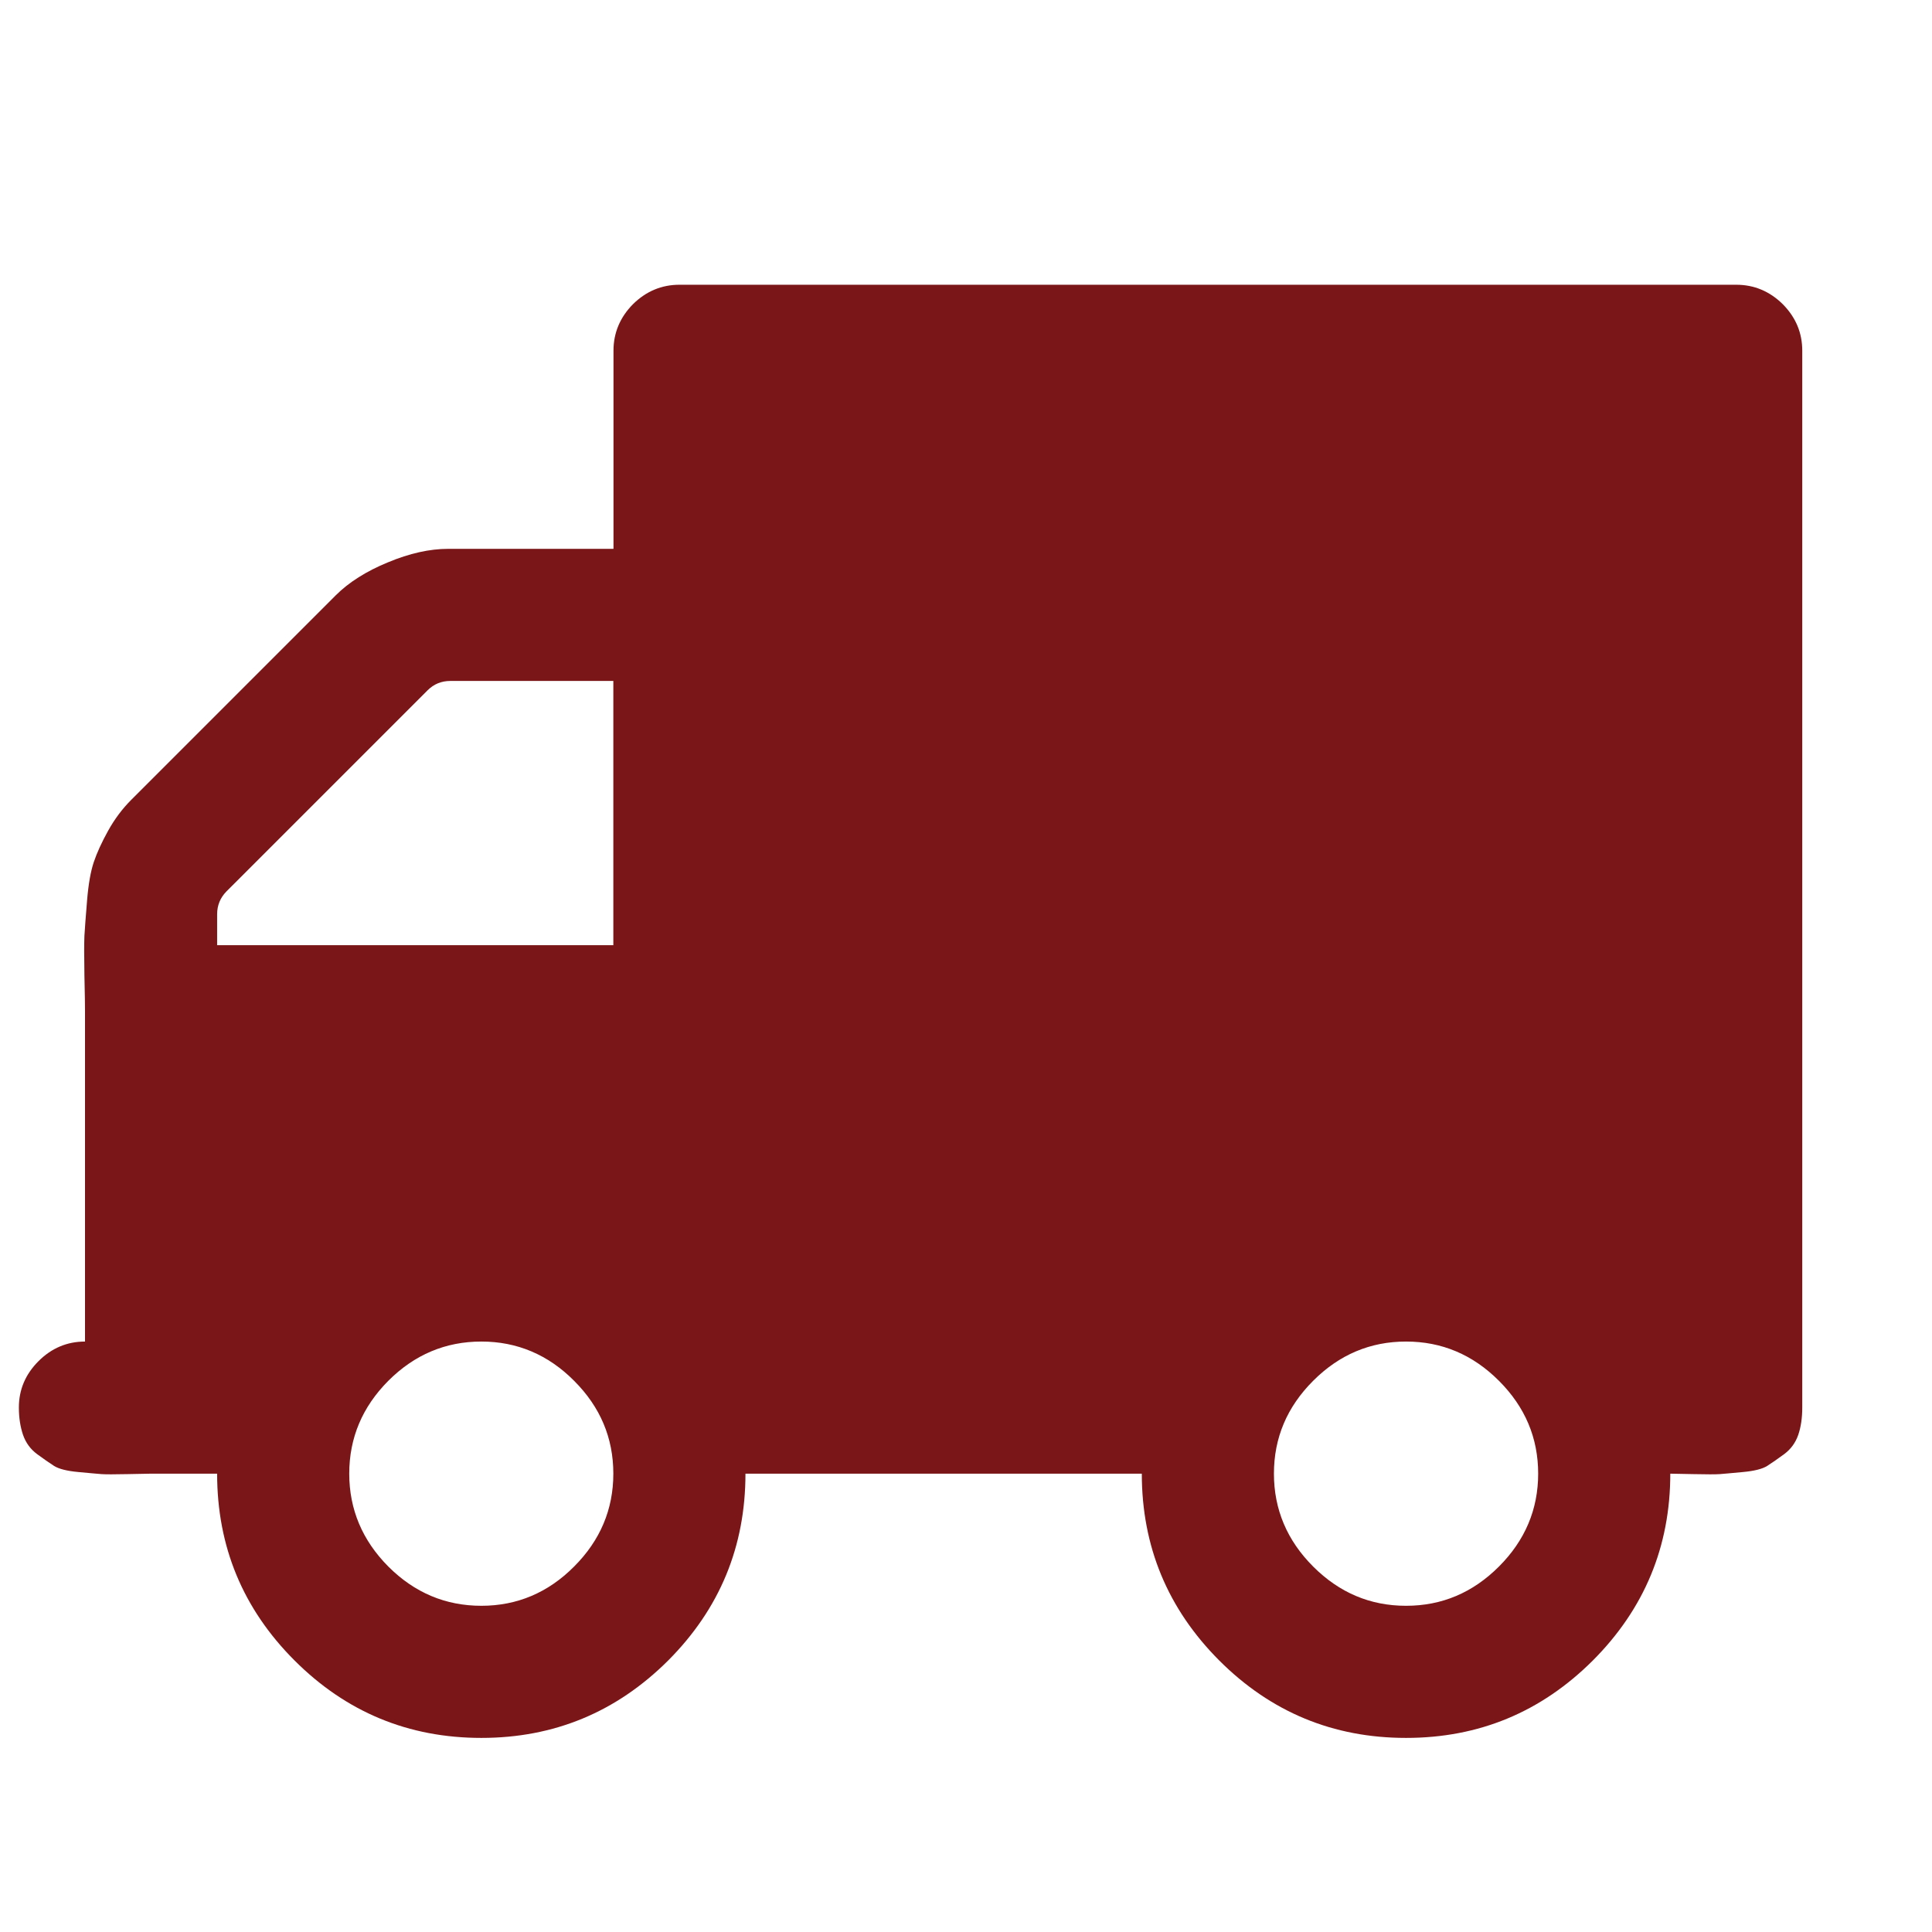 <svg width="13" height="13" viewBox="0 0 13 13" fill="none" xmlns="http://www.w3.org/2000/svg">
<g clip-path="url(#clip0)">
<path d="M11.996 2.047C11.908 1.96 11.803 1.916 11.683 1.916H4.572C4.452 1.916 4.347 1.96 4.259 2.047C4.172 2.135 4.128 2.24 4.128 2.36V3.693H3.016C2.891 3.693 2.756 3.723 2.61 3.784C2.464 3.844 2.347 3.918 2.259 4.006L0.884 5.381C0.824 5.441 0.772 5.51 0.728 5.589C0.684 5.668 0.652 5.739 0.631 5.801C0.61 5.864 0.595 5.949 0.586 6.058C0.577 6.167 0.571 6.247 0.568 6.298C0.566 6.348 0.566 6.436 0.568 6.562C0.571 6.687 0.572 6.768 0.572 6.805V9.027C0.452 9.027 0.347 9.071 0.259 9.159C0.171 9.247 0.127 9.351 0.127 9.471C0.127 9.541 0.137 9.602 0.155 9.655C0.174 9.709 0.205 9.751 0.249 9.784C0.293 9.816 0.331 9.843 0.364 9.864C0.396 9.884 0.45 9.898 0.527 9.905C0.603 9.912 0.655 9.917 0.683 9.919C0.711 9.921 0.77 9.921 0.86 9.919C0.95 9.917 1.002 9.916 1.016 9.916H1.461C1.461 10.406 1.634 10.825 1.982 11.173C2.329 11.52 2.748 11.694 3.239 11.694C3.729 11.694 4.148 11.52 4.496 11.173C4.843 10.825 5.016 10.406 5.016 9.916H7.683C7.683 10.406 7.857 10.825 8.204 11.173C8.551 11.52 8.97 11.694 9.461 11.694C9.952 11.694 10.37 11.52 10.718 11.173C11.065 10.825 11.239 10.406 11.239 9.916C11.252 9.916 11.305 9.917 11.395 9.919C11.485 9.921 11.544 9.921 11.572 9.919C11.6 9.917 11.652 9.912 11.728 9.905C11.805 9.898 11.859 9.884 11.891 9.864C11.924 9.843 11.962 9.816 12.006 9.784C12.05 9.751 12.081 9.709 12.1 9.655C12.118 9.602 12.127 9.541 12.127 9.471V2.36C12.127 2.24 12.084 2.136 11.996 2.047ZM3.863 10.541C3.688 10.717 3.479 10.805 3.239 10.805C2.998 10.805 2.789 10.717 2.613 10.541C2.438 10.365 2.35 10.156 2.35 9.916C2.35 9.675 2.438 9.467 2.613 9.291C2.789 9.115 2.998 9.027 3.239 9.027C3.479 9.027 3.688 9.115 3.863 9.291C4.039 9.467 4.127 9.675 4.127 9.916C4.127 10.156 4.039 10.365 3.863 10.541ZM4.127 6.36H1.461V6.152C1.461 6.092 1.482 6.041 1.523 5.999L2.877 4.645C2.919 4.603 2.97 4.582 3.03 4.582H4.127V6.36ZM10.086 10.541C9.91 10.717 9.702 10.805 9.461 10.805C9.22 10.805 9.012 10.717 8.836 10.541C8.66 10.365 8.572 10.156 8.572 9.916C8.572 9.675 8.66 9.467 8.836 9.291C9.012 9.115 9.22 9.027 9.461 9.027C9.702 9.027 9.91 9.115 10.086 9.291C10.262 9.467 10.35 9.675 10.35 9.916C10.35 10.156 10.262 10.365 10.086 10.541Z" fill="#7A1618"/>
</g>
<defs>
<clipPath id="clip0">
<rect width="12" height="12" fill="white" transform="translate(0.127 0.805)"/>
</clipPath>
</defs>
</svg>
